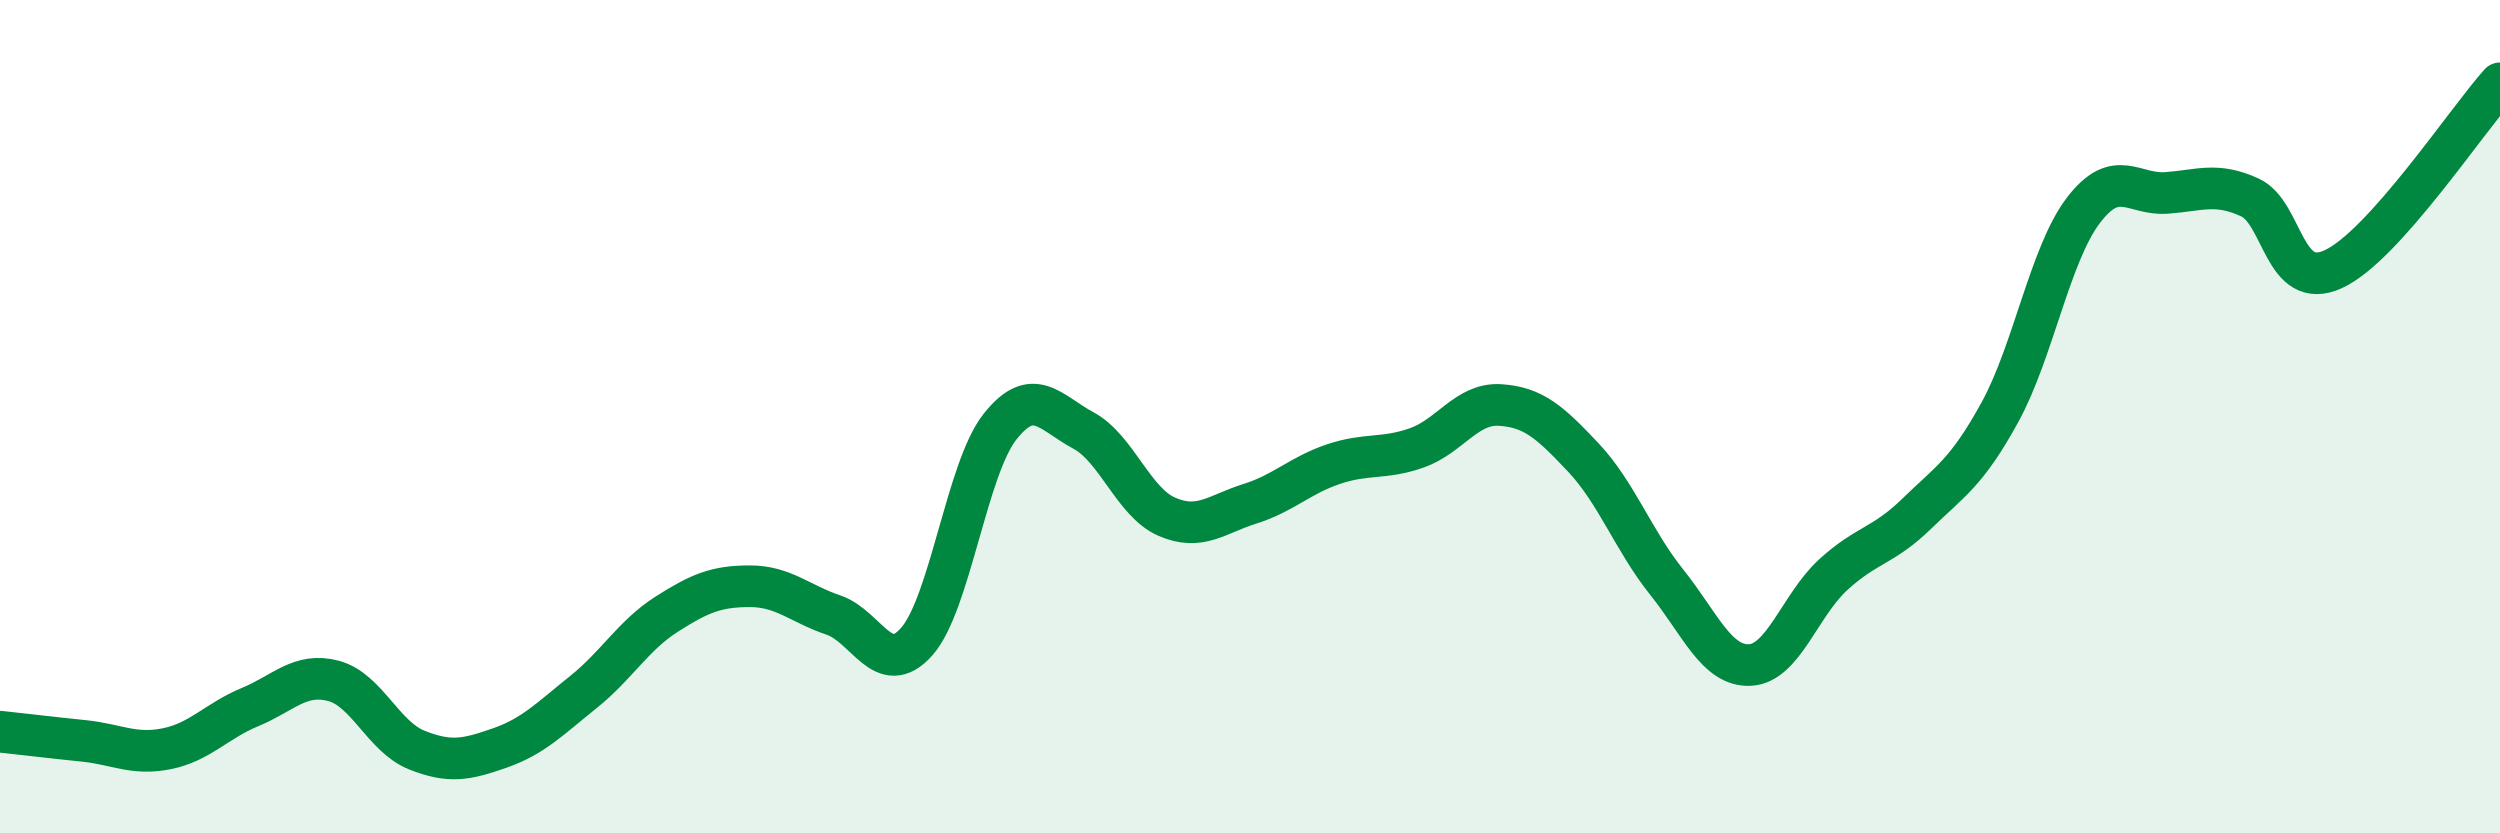
    <svg width="60" height="20" viewBox="0 0 60 20" xmlns="http://www.w3.org/2000/svg">
      <path
        d="M 0,17.56 C 0.4,17.6 1.2,17.7 2,17.78 C 2.8,17.86 3.2,18.13 4,17.97 C 4.8,17.81 5.2,17.3 6,16.97 C 6.8,16.64 7.2,16.13 8,16.34 C 8.8,16.55 9.2,17.68 10,18 C 10.8,18.32 11.2,18.23 12,17.95 C 12.8,17.67 13.2,17.25 14,16.61 C 14.8,15.97 15.2,15.25 16,14.74 C 16.8,14.23 17.2,14.07 18,14.07 C 18.8,14.07 19.2,14.49 20,14.76 C 20.8,15.03 21.2,16.3 22,15.4 C 22.8,14.5 23.2,11.25 24,10.24 C 24.8,9.23 25.2,9.9 26,10.33 C 26.8,10.76 27.2,12.05 28,12.4 C 28.8,12.75 29.2,12.34 30,12.09 C 30.8,11.84 31.2,11.41 32,11.14 C 32.8,10.87 33.2,11.03 34,10.75 C 34.8,10.47 35.2,9.67 36,9.72 C 36.8,9.77 37.2,10.13 38,10.98 C 38.8,11.83 39.2,12.97 40,13.97 C 40.8,14.97 41.2,16 42,15.96 C 42.8,15.92 43.2,14.52 44,13.79 C 44.8,13.06 45.2,13.11 46,12.33 C 46.8,11.55 47.2,11.35 48,9.89 C 48.8,8.43 49.2,6.1 50,5.05 C 50.8,4 51.2,4.69 52,4.63 C 52.8,4.57 53.2,4.37 54,4.74 C 54.8,5.11 54.8,7.01 56,6.46 C 57.2,5.91 59.2,2.89 60,2L60 20L0 20Z"
        fill="#008740"
        opacity="0.1"
        stroke-linecap="round"
        stroke-linejoin="round"
      />
      <path
        d="M 0,17.56 C 0.4,17.6 1.2,17.7 2,17.78 C 2.8,17.86 3.2,18.13 4,17.97 C 4.8,17.81 5.2,17.3 6,16.97 C 6.8,16.64 7.2,16.13 8,16.34 C 8.8,16.55 9.2,17.68 10,18 C 10.8,18.32 11.2,18.23 12,17.95 C 12.8,17.67 13.2,17.25 14,16.61 C 14.8,15.97 15.2,15.25 16,14.74 C 16.8,14.23 17.2,14.07 18,14.07 C 18.8,14.07 19.2,14.49 20,14.76 C 20.8,15.03 21.2,16.3 22,15.4 C 22.8,14.5 23.2,11.25 24,10.24 C 24.8,9.23 25.2,9.9 26,10.33 C 26.8,10.76 27.2,12.05 28,12.4 C 28.8,12.75 29.2,12.34 30,12.09 C 30.8,11.84 31.2,11.41 32,11.14 C 32.8,10.87 33.2,11.03 34,10.75 C 34.8,10.47 35.2,9.67 36,9.72 C 36.8,9.77 37.2,10.13 38,10.98 C 38.8,11.83 39.2,12.97 40,13.97 C 40.8,14.97 41.2,16 42,15.96 C 42.8,15.92 43.2,14.52 44,13.79 C 44.8,13.06 45.2,13.11 46,12.33 C 46.8,11.55 47.2,11.35 48,9.89 C 48.8,8.43 49.2,6.1 50,5.05 C 50.8,4 51.2,4.69 52,4.63 C 52.8,4.57 53.2,4.37 54,4.74 C 54.8,5.11 54.8,7.01 56,6.46 C 57.2,5.91 59.2,2.89 60,2"
        stroke="#008740"
        stroke-width="1"
        fill="none"
        stroke-linecap="round"
        stroke-linejoin="round"
      />
    </svg>
  